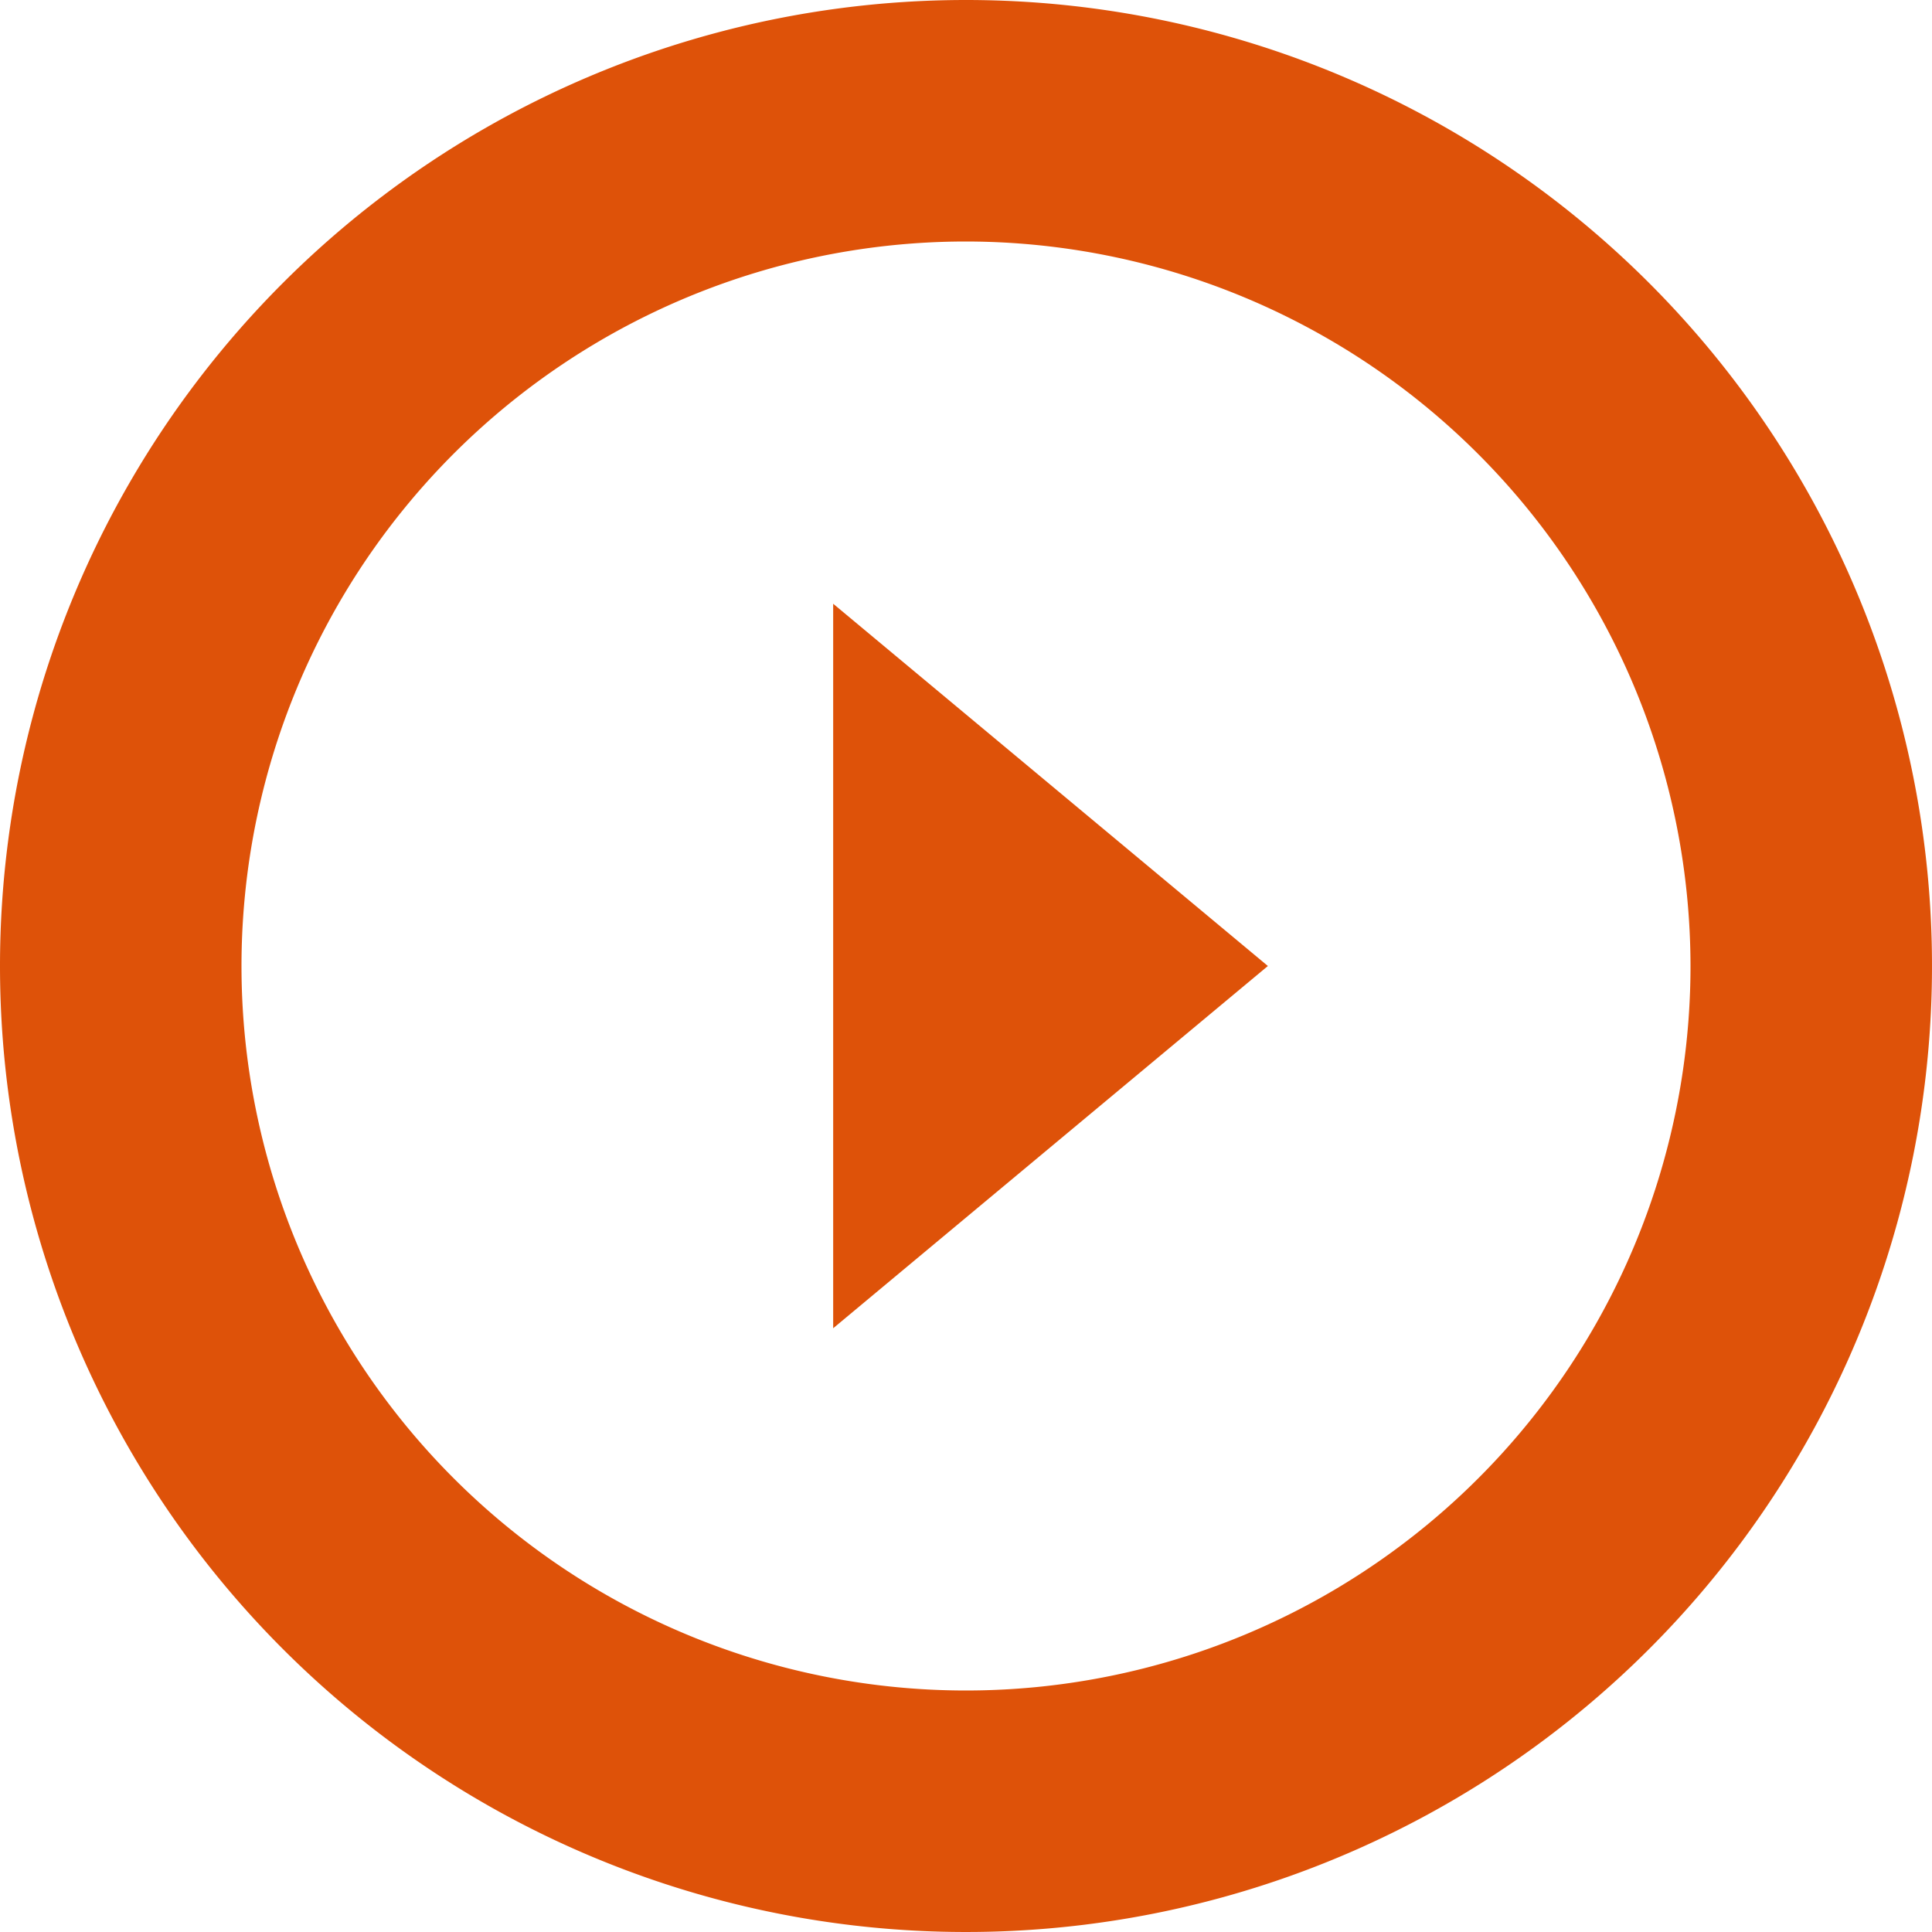<svg id="ページ移動" xmlns="http://www.w3.org/2000/svg" width="20" height="20" viewBox="0 0 20 20">
  <rect id="表示領域" width="20" height="20" fill="#fff" opacity="0"/>
  <path id="楕円形_2" data-name="楕円形 2" d="M10,2.5A7.5,7.5,0,1,0,17.5,10,7.508,7.508,0,0,0,10,2.5M10,0A10,10,0,1,1,0,10,10,10,0,0,1,10,0Z" fill="#DE5209"/>
  <path id="多角形_4" data-name="多角形 4" d="M3.75,0,7.5,4.5H0Z" transform="translate(13.125 6.25) rotate(90)" fill="#DE5209"/>
</svg>
